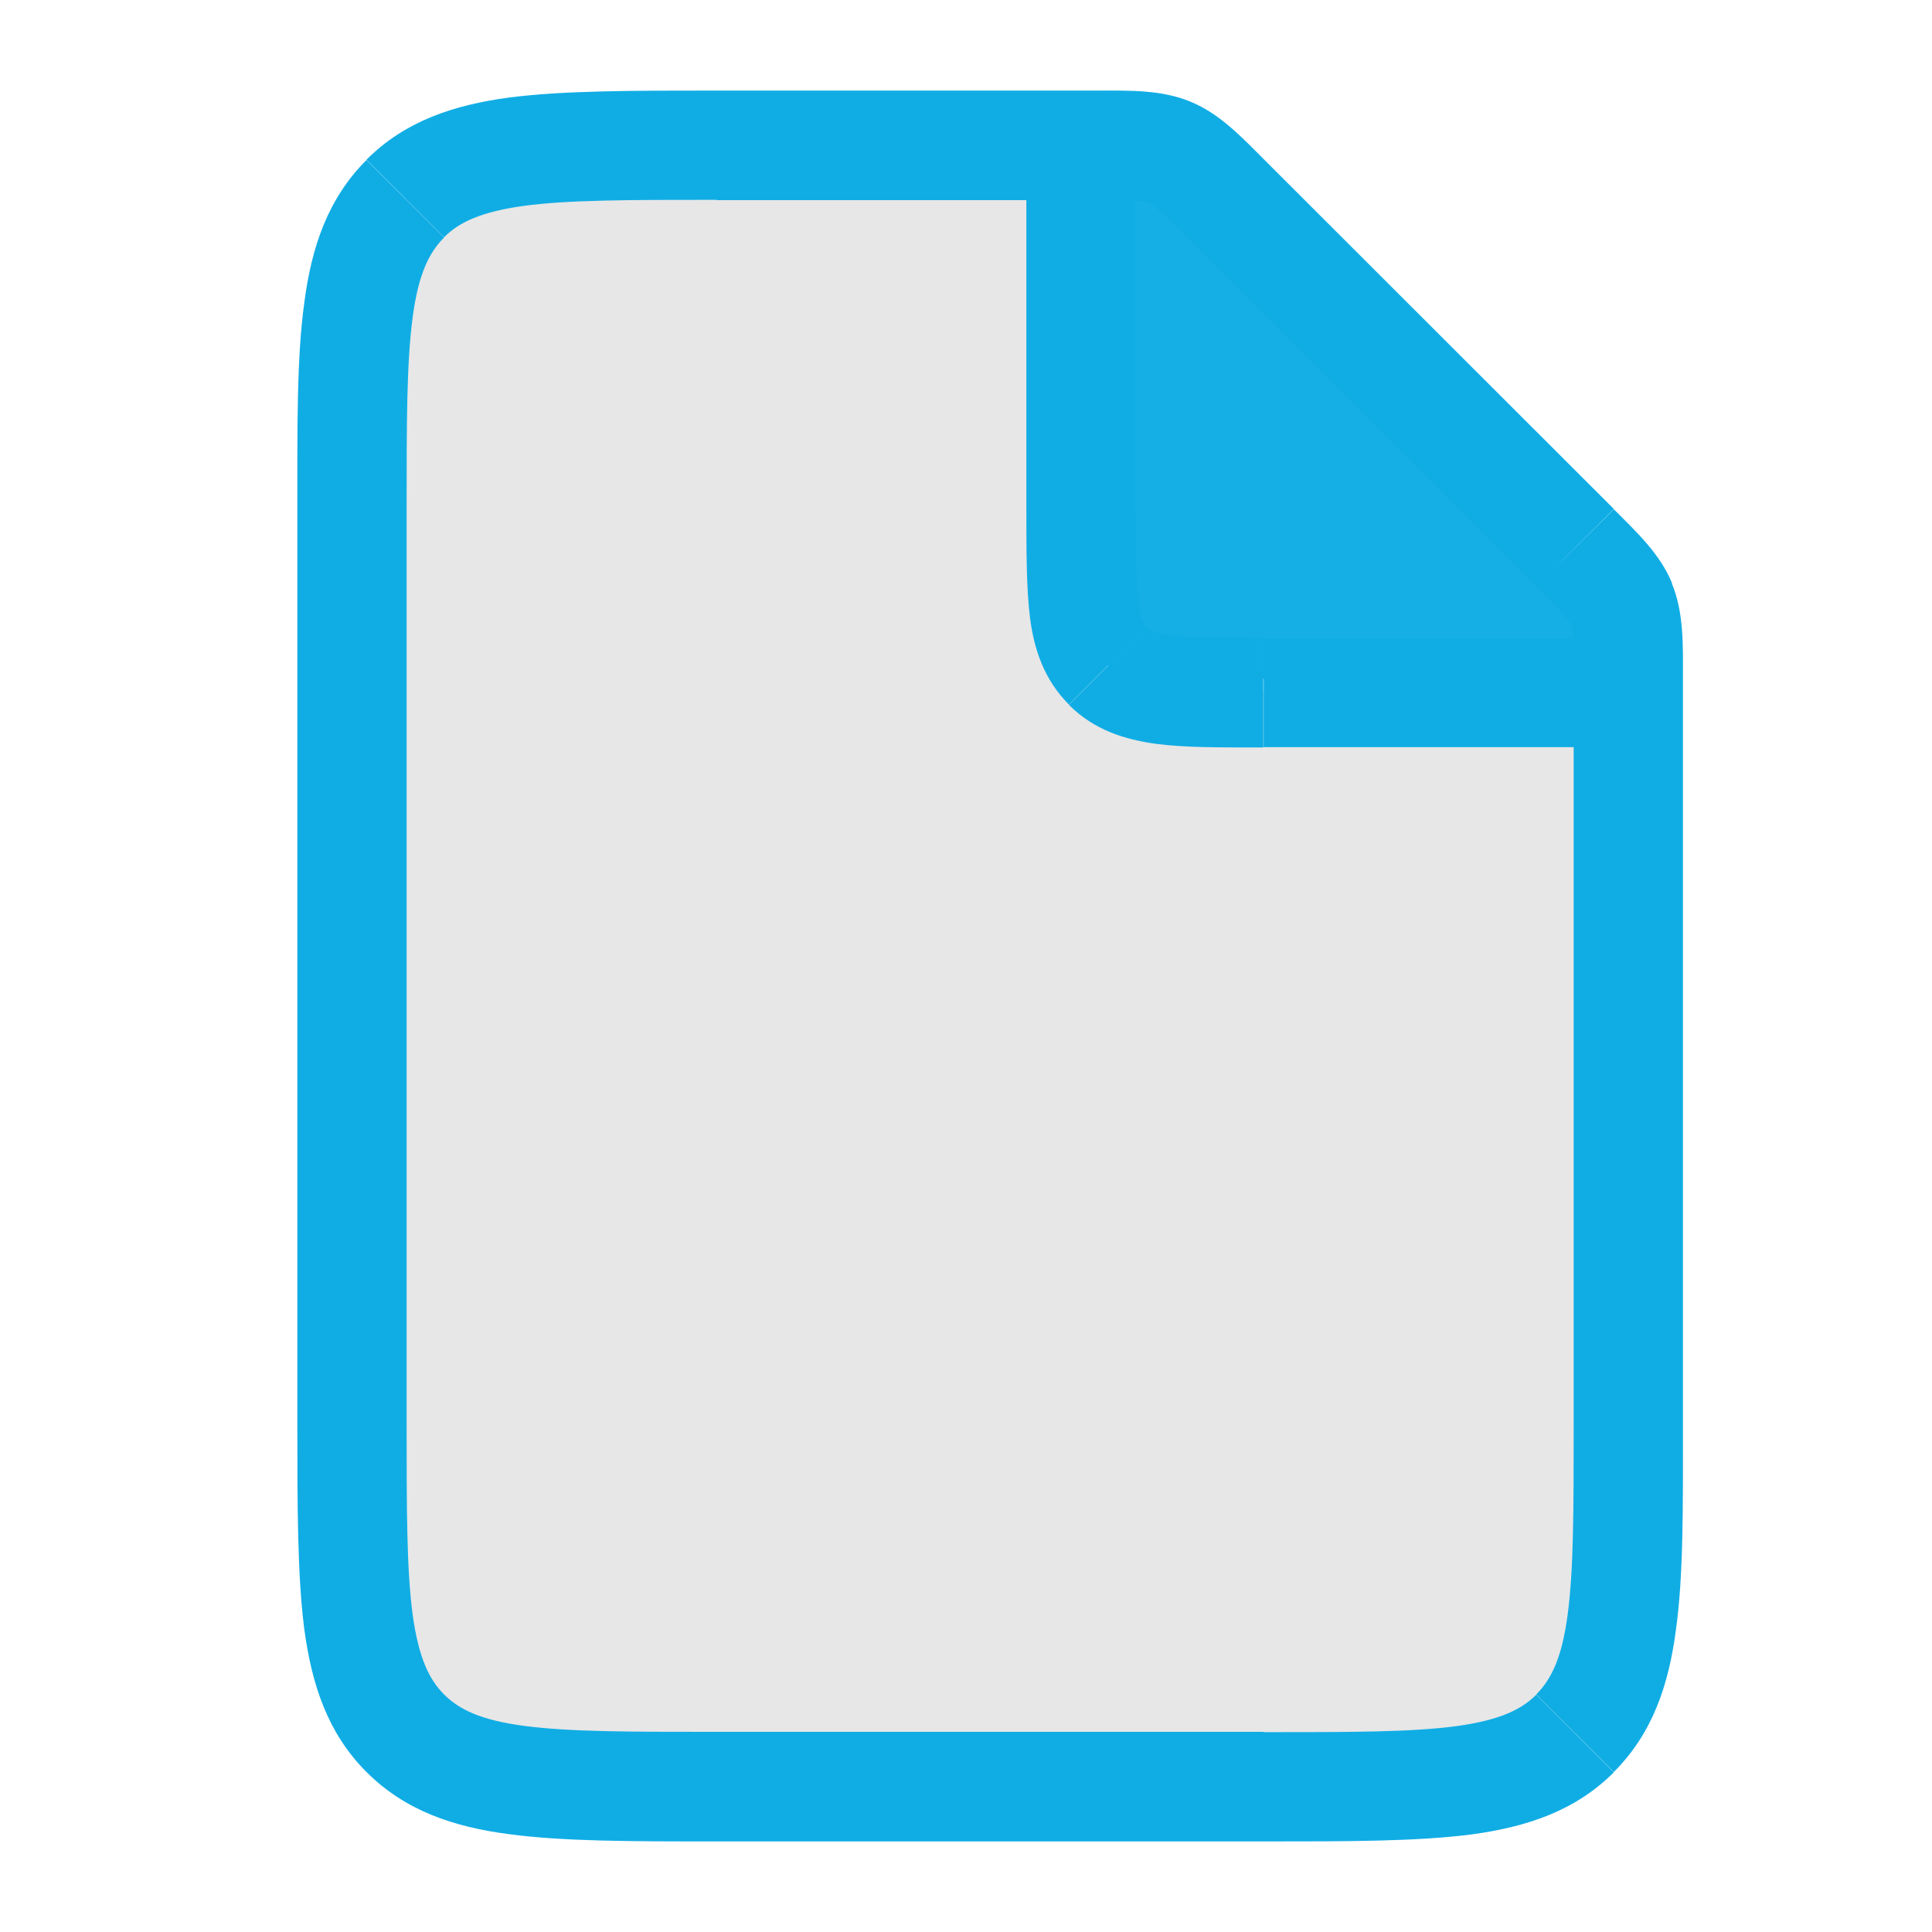 <svg enable-background="new 0 0 64 64" viewBox="0 0 64 64" xmlns="http://www.w3.org/2000/svg"><path d="m54.43 22.05-9.24.71-8.49-.71v-17.19l5.45 2.36 3.17 3.62z" fill="#10ADE5" opacity=".97"/><path d="m35.82 16.9v-12.08h-12.08c-5.7 0-8.54 0-10.32 1.77s-1.77 4.62-1.77 10.32v30.2c0 5.7 0 8.54 1.77 10.32s4.62 1.77 10.32 1.77h18.12c5.7 0 8.54 0 10.32-1.77s1.77-4.62 1.77-10.32v-24.17h-12.1c-2.84 0-4.27 0-5.15-.88-.88-.89-.88-2.32-.88-5.16z" fill="#e5e5e5" opacity=".9"/><g fill="#10ADE5"><path d="m13.47 16.9c0-2.9 0-4.9.2-6.39.19-1.44.55-2.15 1.04-2.64l-2.57-2.57c-1.28 1.28-1.82 2.88-2.06 4.73-.25 1.8-.23 4.07-.23 6.87zm10.27-13.9c-2.8 0-5.07 0-6.87.23-1.85.25-3.45.78-4.73 2.06l2.57 2.57c.49-.49 1.2-.84 2.64-1.04 1.49-.2 3.49-.2 6.39-.2zm18.15 2.3c-.77-.77-1.48-1.53-2.45-1.93l-1.38 3.35c.14.06.3.17 1.27 1.15zm-5.55 1.33c1.38 0 1.57.03 1.72.09l1.38-3.35c-.96-.4-2.01-.37-3.1-.37zm15.79 40.47c0 2.9 0 4.9-.2 6.39-.19 1.44-.55 2.15-1.04 2.64l2.57 2.57c1.28-1.28 1.82-2.88 2.06-4.73.25-1.8.23-4.07.23-6.87zm-10.27 13.9c2.8 0 5.07 0 6.87-.23 1.85-.25 3.45-.78 4.73-2.06l-2.57-2.57c-.49.49-1.2.84-2.64 1.04-1.49.2-3.49.2-6.39.2zm-32.01-13.9c0 2.8 0 5.07.23 6.87.25 1.85.78 3.45 2.06 4.73l2.57-2.57c-.49-.49-.84-1.2-1.04-2.64-.2-1.49-.2-3.49-.2-6.39zm13.89 10.27c-2.9 0-4.9 0-6.39-.2-1.44-.19-2.15-.55-2.64-1.04l-2.57 2.57c1.28 1.28 2.88 1.82 4.73 2.06 1.79.24 4.07.24 6.87.24zm27.15-37.94c.98.98 1.08 1.14 1.15 1.27l3.35-1.38c-.4-.97-1.16-1.68-1.93-2.45zm4.86 2.99c0-1.08.03-2.13-.37-3.1l-3.35 1.38c.06.15.09.33.09 1.72zm-16.43-14.56 11.57 11.57 2.57-2.57-11.57-11.56zm12.81 14.56v24.68h3.62v-24.68zm-38.66 24.68v-30.2h-3.62v30.2zm28.39 10.27h-18.12v3.63h18.12v-3.62zm-18.12-50.74h12.6v-3.63h-12.6zm28.43 50.79-1.28-1.28zm1.54-37.41 1.67-.69zm-1.54-1.86-1.28 1.28zm-11.56-11.57 1.28-1.28z"/><path d="m41.86 21.13c-1.47 0-2.4 0-3.08-.09-.62-.08-.75-.21-.8-.26l-2.57 2.57c.84.84 1.86 1.15 2.88 1.29.97.13 2.19.12 3.56.12v-3.64h.01zm-7.86-4.23c0 1.37 0 2.59.12 3.56.13 1.03.46 2.05 1.29 2.88l2.57-2.57c-.04-.04-.18-.18-.26-.8-.09-.67-.09-1.59-.09-3.08h-3.63zm7.86 7.85h12.08v-3.62h-12.08zm-7.86-19.93v12.08h3.62v-12.08zm2.7 17.23 1.28-1.28z"/></g></svg>